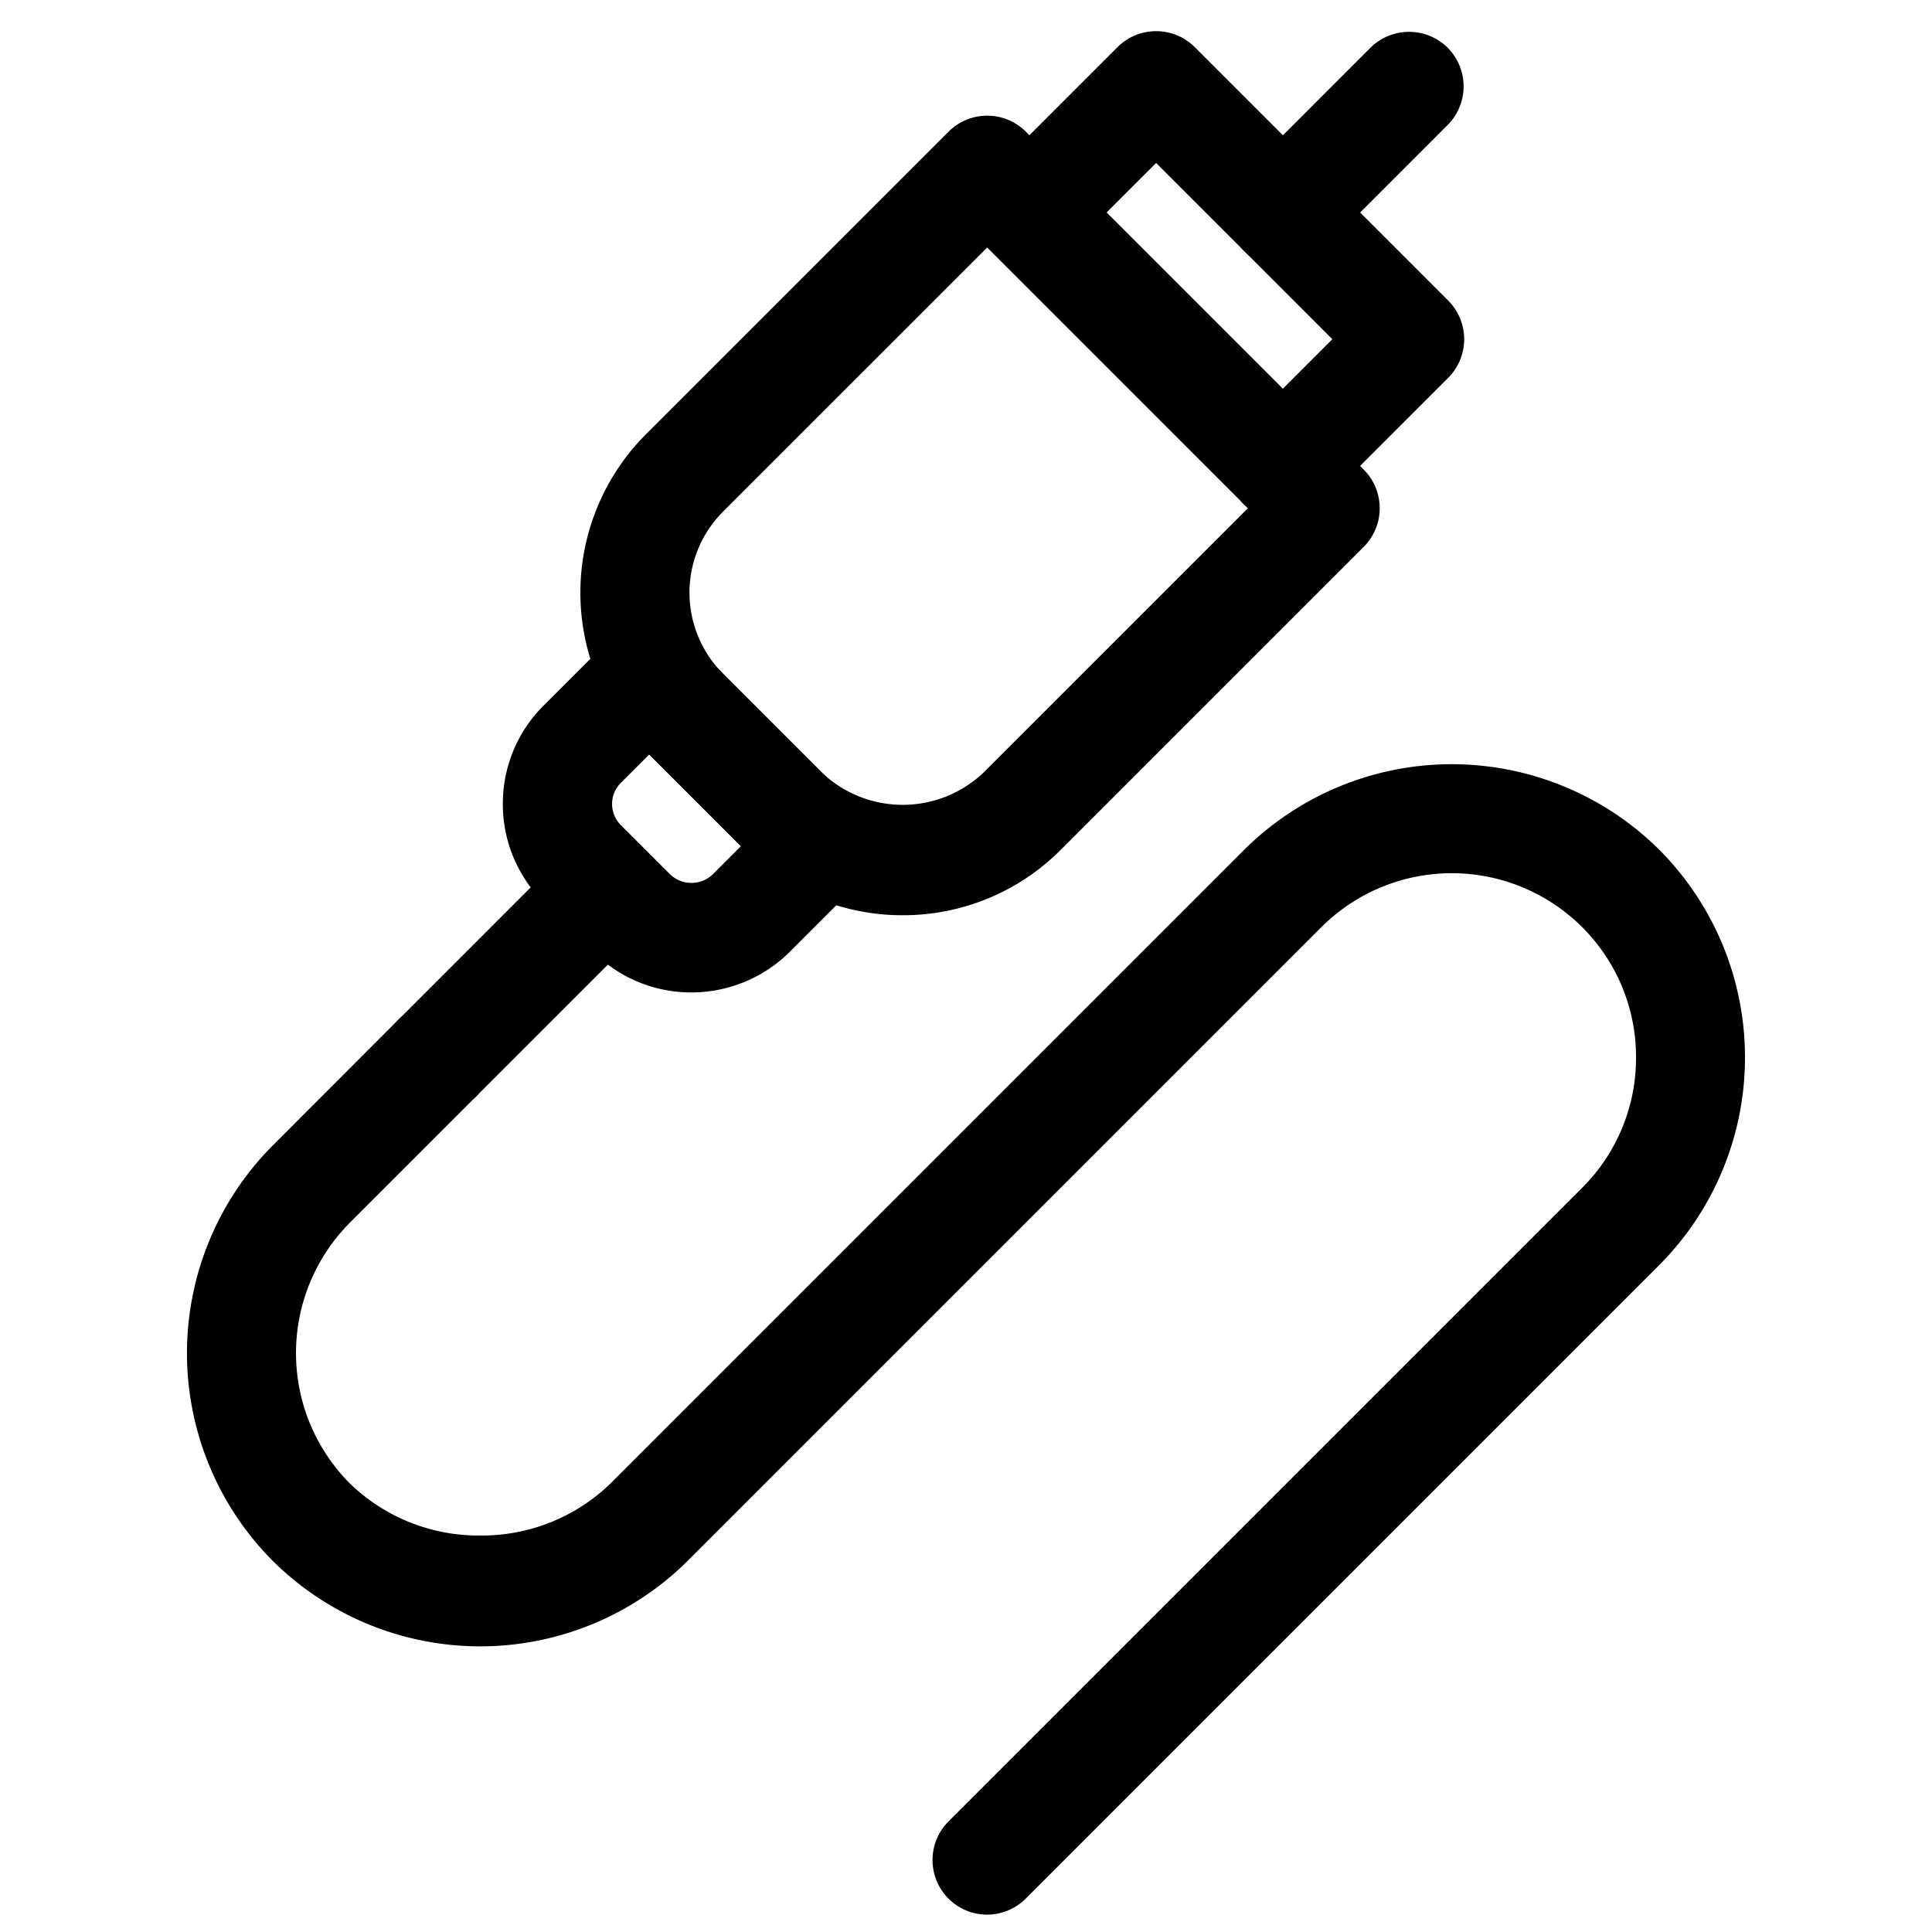 <svg xmlns="http://www.w3.org/2000/svg" xmlns:xlink="http://www.w3.org/1999/xlink" width="124" height="124" viewBox="0 0 124 124">
  <defs>
    <clipPath id="clip-path">
      <rect id="矩形_10832" data-name="矩形 10832" width="124" height="124" transform="translate(314 18702)" fill="#fff" stroke="#707070" stroke-width="1"/>
    </clipPath>
  </defs>
  <g id="icon-s14-1" transform="translate(-314 -18702)" clip-path="url(#clip-path)">
    <g id="组_34527" data-name="组 34527" transform="translate(-13 -777)">
      <g id="组_34517" data-name="组 34517" transform="translate(1335.921 19337.5)">
        <g id="组_34511" data-name="组 34511" transform="translate(-996.922 190.548)">
          <path id="路径_2242" data-name="路径 2242" d="M-941.423,516.837a2.711,2.711,0,0,1-2.5-1.672,2.711,2.711,0,0,1,.584-2.953l40.668-40.668a12.64,12.64,0,0,0,0-17.856,12.639,12.639,0,0,0-17.855,0L-961.2,494.355a18.073,18.073,0,0,1-25.524,0,18.067,18.067,0,0,1,0-25.523l8.133-8.134a2.712,2.712,0,0,1,3.8.034,2.711,2.711,0,0,1,.033,3.8l-8.134,8.134a12.634,12.634,0,0,0,0,17.856,12.937,12.937,0,0,0,17.856,0l40.668-40.668a18.073,18.073,0,0,1,25.523,0,18.068,18.068,0,0,1,0,25.524l-40.668,40.668a2.7,2.7,0,0,1-1.914.791Zm0,0" transform="translate(992.782 -443.797)"/>
          <path id="路径_2243" data-name="路径 2243" d="M-945.559,513.5h-.005a3.5,3.5,0,0,1-3.236-2.162,3.5,3.5,0,0,1,.755-3.818l40.669-40.669a11.752,11.752,0,0,0,3.46-8.367,11.751,11.751,0,0,0-3.46-8.366,11.845,11.845,0,0,0-16.732,0l-40.668,40.668a18.9,18.9,0,0,1-26.646,0,18.892,18.892,0,0,1,0-26.646L-983.29,456a3.526,3.526,0,0,1,4.925.034,3.522,3.522,0,0,1,.042,4.914l-8.143,8.144a11.855,11.855,0,0,0,0,16.733,11.861,11.861,0,0,0,8.366,3.342,11.862,11.862,0,0,0,8.366-3.342l40.668-40.668a18.9,18.9,0,0,1,26.646,0,18.893,18.893,0,0,1,0,26.647l-40.669,40.669A3.519,3.519,0,0,1-945.559,513.5Zm29.816-68.43a13.379,13.379,0,0,1,9.49,3.924,13.331,13.331,0,0,1,3.925,9.49,13.331,13.331,0,0,1-3.925,9.49l-40.668,40.668a1.911,1.911,0,0,0-.412,2.087,1.911,1.911,0,0,0,1.77,1.182h0a1.92,1.92,0,0,0,1.348-.559l40.668-40.668a17.3,17.3,0,0,0,0-24.4,17.308,17.308,0,0,0-24.4,0l-40.667,40.667a13.46,13.46,0,0,1-9.49,3.807,13.46,13.46,0,0,1-9.49-3.807,13.447,13.447,0,0,1,0-18.979l8.134-8.134a1.923,1.923,0,0,0-.033-2.677,1.926,1.926,0,0,0-2.688-.024l-8.123,8.124a17.3,17.3,0,0,0,0,24.4,17.308,17.308,0,0,0,24.4,0l40.667-40.667A13.379,13.379,0,0,1-915.742,445.066Z" transform="translate(996.921 -439.662)"/>
        </g>
        <rect id="矩形_10779" data-name="矩形 10779" width="98.474" height="119.45" transform="translate(-996.121 144.291)" fill="none"/>
        <g id="组_34512" data-name="组 34512" transform="translate(-984.315 195.057)">
          <path id="路径_2244" data-name="路径 2244" d="M-909.847,489.226a2.711,2.711,0,0,1-2.5-1.672,2.712,2.712,0,0,1,.584-2.954l10.845-10.845a2.711,2.711,0,0,1,3.8.033,2.712,2.712,0,0,1,.034,3.8l-10.845,10.845a2.7,2.7,0,0,1-1.914.792Zm0,0" transform="translate(913.354 -472.208)"/>
          <path id="路径_2245" data-name="路径 2245" d="M-914.056,485.856h-.006a3.5,3.5,0,0,1-3.236-2.162,3.5,3.5,0,0,1,.755-3.819L-905.7,469.03a3.524,3.524,0,0,1,4.923.033,3.522,3.522,0,0,1,.043,4.914l-10.855,10.855A3.514,3.514,0,0,1-914.056,485.856Zm10.8-16.228a1.91,1.91,0,0,0-1.331.534L-915.419,481a1.912,1.912,0,0,0-.412,2.088,1.912,1.912,0,0,0,1.77,1.182h0a1.915,1.915,0,0,0,1.347-.559l10.846-10.845a1.923,1.923,0,0,0-.034-2.677A1.911,1.911,0,0,0-903.253,469.628Z" transform="translate(917.568 -468.044)"/>
        </g>
        <g id="组_34513" data-name="组 34513" transform="translate(-976.647 181.458)">
          <path id="路径_2246" data-name="路径 2246" d="M-852.986,409.577a8.106,8.106,0,0,1-5.753-2.38l-3.172-3.178a8.065,8.065,0,0,1-2.386-5.748,8.078,8.078,0,0,1,2.386-5.754l4.3-4.3a2.712,2.712,0,0,1,3.834,0l10.845,10.845a2.712,2.712,0,0,1,0,3.834l-4.3,4.3a8.1,8.1,0,0,1-5.753,2.38Zm-2.711-15.606-2.38,2.38a2.714,2.714,0,0,0-.8,1.919,2.713,2.713,0,0,0,.794,1.921l3.178,3.177a2.777,2.777,0,0,0,3.834,0l2.385-2.385Zm0,0" transform="translate(865.091 -386.632)"/>
          <path id="路径_2247" data-name="路径 2247" d="M-857.176,406.176h-.017a8.893,8.893,0,0,1-6.312-2.612l-3.174-3.179a8.848,8.848,0,0,1-2.618-6.309,8.857,8.857,0,0,1,2.62-6.316l4.3-4.3a3.511,3.511,0,0,1,4.957,0l10.846,10.845a3.511,3.511,0,0,1,0,4.957l-4.3,4.3A8.957,8.957,0,0,1-857.176,406.176Zm-2.724-22.152a1.913,1.913,0,0,0-1.356.56l-4.3,4.3a7.279,7.279,0,0,0-2.153,5.192,7.272,7.272,0,0,0,2.153,5.185l3.173,3.179a7.314,7.314,0,0,0,5.191,2.147h.016A7.357,7.357,0,0,0-852,402.44l4.3-4.3a1.92,1.92,0,0,0,0-2.71l-10.845-10.844A1.91,1.91,0,0,0-859.9,384.024Zm2.706,16.712a3.56,3.56,0,0,1-2.465-.989l-.013-.013-3.178-3.177a3.53,3.53,0,0,1-1.026-2.484,3.484,3.484,0,0,1,1.033-2.48l2.941-2.941,8.134,8.135-2.96,2.96A3.561,3.561,0,0,1-857.194,400.736Zm-1.362-2.133a1.98,1.98,0,0,0,2.725,0l1.817-1.817L-859.9,390.9l-1.819,1.819a1.907,1.907,0,0,0-.567,1.358,1.929,1.929,0,0,0,.561,1.358Z" transform="translate(869.297 -382.437)"/>
        </g>
        <g id="组_34514" data-name="组 34514" transform="translate(-971.671 148.923)">
          <path id="路径_2248" data-name="路径 2248" d="M-813.133,232.354a13.48,13.48,0,0,1-9.587-3.969l-6.349-6.355a13.568,13.568,0,0,1,0-19.169l19.445-19.445a2.712,2.712,0,0,1,3.834,0l21.689,21.69a2.711,2.711,0,0,1,0,3.834l-19.445,19.445a13.455,13.455,0,0,1-9.587,3.969Zm5.423-43.184-17.525,17.525a8.139,8.139,0,0,0,0,11.5l6.355,6.355a8.334,8.334,0,0,0,11.5,0l17.525-17.526Zm0,0" transform="translate(833.819 -181.83)"/>
          <path id="路径_2249" data-name="路径 2249" d="M-817.29,228.952a14.278,14.278,0,0,1-10.148-4.2l-6.35-6.356a14.385,14.385,0,0,1,0-20.291l19.445-19.445a3.51,3.51,0,0,1,4.957,0l21.689,21.69a3.51,3.51,0,0,1,0,4.957l-19.445,19.445A14.258,14.258,0,0,1-817.29,228.952Zm5.426-49.73a1.911,1.911,0,0,0-1.355.56l-19.445,19.445a12.793,12.793,0,0,0,0,18.046l6.349,6.355a12.7,12.7,0,0,0,9.025,3.736,12.678,12.678,0,0,0,9.025-3.737l19.445-19.445a1.919,1.919,0,0,0,0-2.71l-21.689-21.69A1.911,1.911,0,0,0-811.864,179.222Zm-5.422,44.217a8.91,8.91,0,0,1-6.312-2.522l-6.355-6.355a8.947,8.947,0,0,1,0-12.624l18.087-18.087,18.979,18.979-18.086,18.087A8.91,8.91,0,0,1-817.287,223.438Zm5.42-37.342L-828.83,203.06a7.356,7.356,0,0,0,0,10.379l6.354,6.355a7.53,7.53,0,0,0,10.378,0l16.963-16.964Z" transform="translate(837.975 -177.634)"/>
        </g>
        <g id="组_34515" data-name="组 34515" transform="translate(-946.315 143.5)">
          <path id="路径_2250" data-name="路径 2250" d="M-654.458,178.315a2.709,2.709,0,0,1-2.5-1.672,2.71,2.71,0,0,1,.584-2.953l6.219-6.22-12.433-12.434-6.214,6.214a2.711,2.711,0,0,1-3.8-.033,2.711,2.711,0,0,1-.033-3.8l8.133-8.134a2.712,2.712,0,0,1,3.834,0l16.268,16.268a2.711,2.711,0,0,1,0,3.833l-8.134,8.134a2.709,2.709,0,0,1-1.919.8Zm0,0" transform="translate(674.188 -147.697)"/>
          <path id="路径_2251" data-name="路径 2251" d="M-658.628,174.912a3.494,3.494,0,0,1-3.237-2.162,3.5,3.5,0,0,1,.755-3.818l5.658-5.659-11.31-11.311-5.653,5.653a3.525,3.525,0,0,1-4.924-.033,3.522,3.522,0,0,1-.043-4.914l8.143-8.143a3.51,3.51,0,0,1,4.957,0l16.268,16.268a3.51,3.51,0,0,1,0,4.956l-8.134,8.134A3.527,3.527,0,0,1-658.628,174.912Zm-8.133-25.2,13.556,13.557-6.781,6.781a1.91,1.91,0,0,0-.412,2.087,1.91,1.91,0,0,0,1.77,1.182,1.927,1.927,0,0,0,1.357-.563l8.135-8.135a1.919,1.919,0,0,0,0-2.71L-665.4,145.648a1.919,1.919,0,0,0-2.71,0l-8.133,8.133a1.923,1.923,0,0,0,.033,2.677,1.926,1.926,0,0,0,2.687.023Z" transform="translate(678.358 -143.5)"/>
        </g>
        <g id="组_34516" data-name="组 34516" transform="translate(-930.091 143.544)">
          <path id="路径_2252" data-name="路径 2252" d="M-568.512,162.249a2.711,2.711,0,0,1-2.5-1.672,2.711,2.711,0,0,1,.584-2.953l8.133-8.134a2.712,2.712,0,0,1,3.8.033,2.711,2.711,0,0,1,.033,3.8l-8.133,8.134a2.7,2.7,0,0,1-1.914.792Zm0,0" transform="translate(572.019 -147.943)"/>
          <path id="路径_2253" data-name="路径 2253" d="M-572.724,158.88h0a3.5,3.5,0,0,1-3.236-2.162,3.5,3.5,0,0,1,.755-3.818l8.134-8.135a3.525,3.525,0,0,1,4.924.033,3.522,3.522,0,0,1,.043,4.914l-8.143,8.144A3.476,3.476,0,0,1-572.724,158.88Zm8.095-13.517a1.91,1.91,0,0,0-1.331.534l-8.124,8.124a1.91,1.91,0,0,0-.412,2.087,1.912,1.912,0,0,0,1.77,1.183h0a1.9,1.9,0,0,0,1.35-.559l8.133-8.134a1.923,1.923,0,0,0-.033-2.677A1.913,1.913,0,0,0-564.629,145.363Z" transform="translate(576.233 -143.779)"/>
        </g>
        <rect id="矩形_10780" data-name="矩形 10780" width="98.474" height="119.45" transform="translate(-996.121 144.291)" fill="none"/>
      </g>
    </g>
  </g>
</svg>
